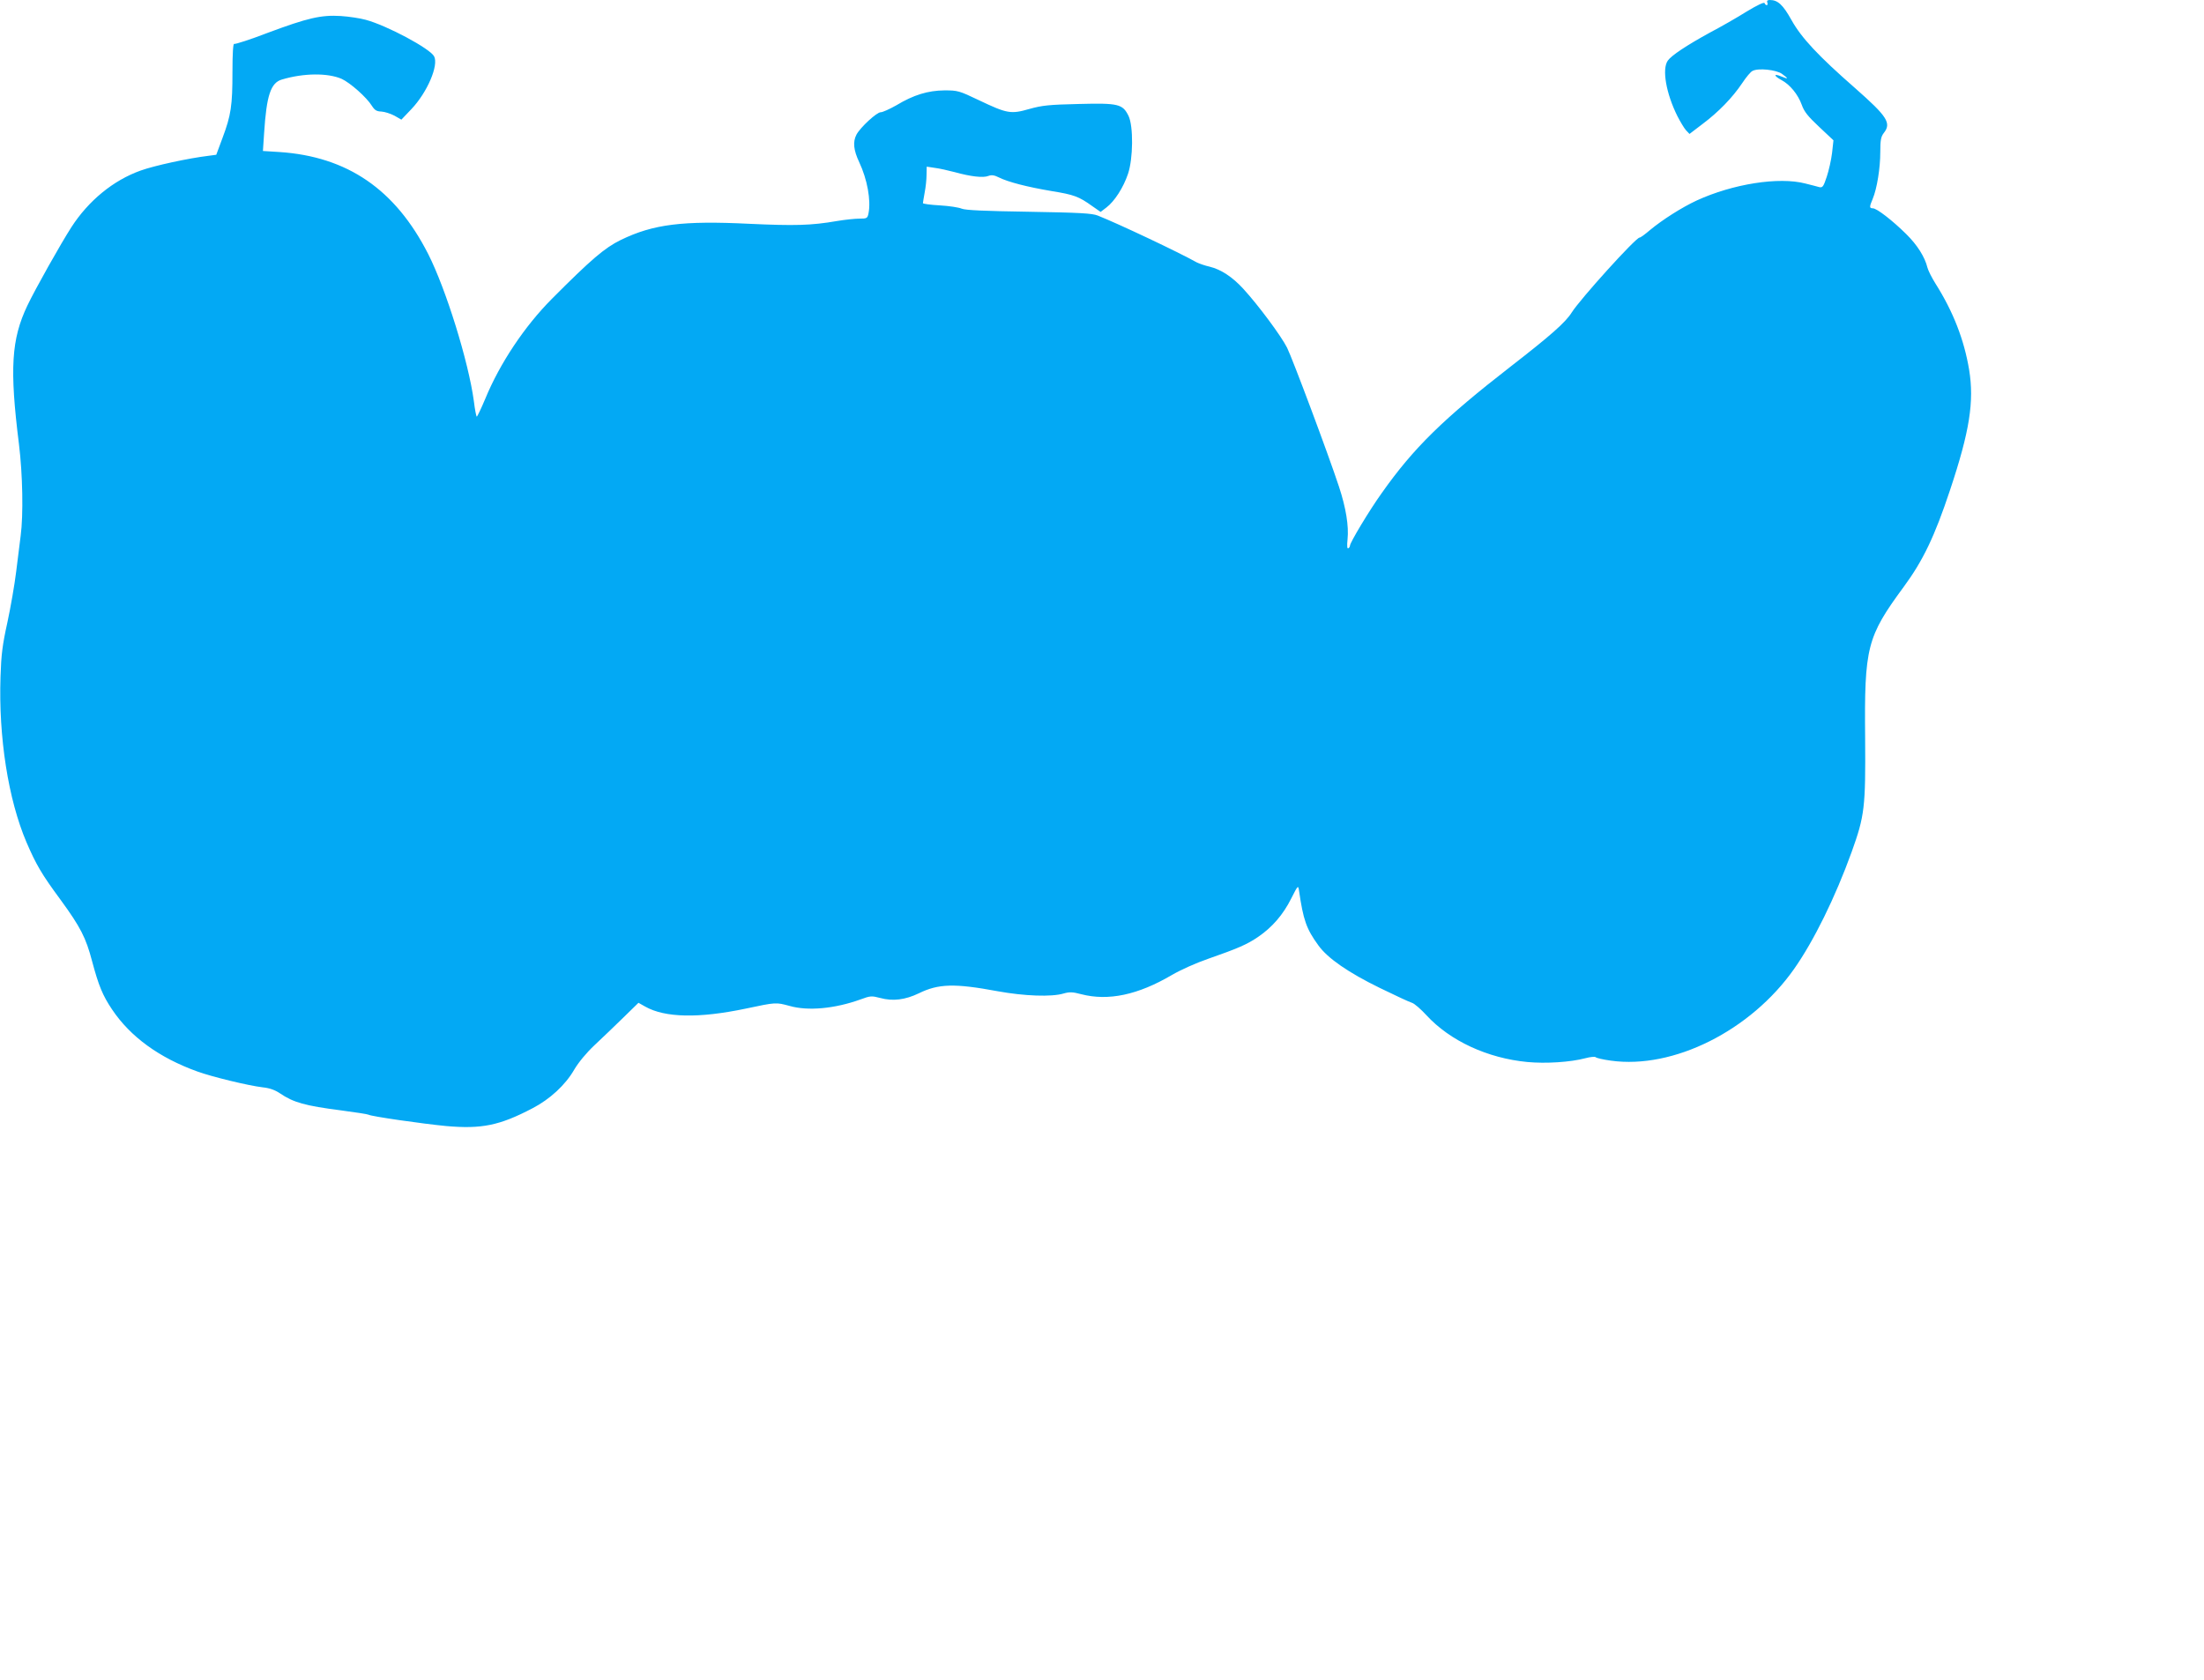 <?xml version="1.0" standalone="no"?>
<!DOCTYPE svg PUBLIC "-//W3C//DTD SVG 20010904//EN"
 "http://www.w3.org/TR/2001/REC-SVG-20010904/DTD/svg10.dtd">
<svg version="1.0" xmlns="http://www.w3.org/2000/svg"
 width="1280pt" height="976pt" viewBox="0 0 1280 976"
 preserveAspectRatio="xMidYMid meet">
<g transform="translate(0,976) scale(0.1,-0.1)"
fill="#03a9f4" stroke="none">
<path d="M10264 9745 c3 -8 1 -15 -3 -15 -5 0 -11 5 -13 12 -3 7 -43 -12 -104
-49 -54 -34 -150 -89 -213 -122 -135 -74 -224 -133 -245 -163 -35 -49 -10
-191 56 -323 17 -33 39 -70 50 -82 l20 -21 76 58 c92 69 173 152 230 237 23
35 50 67 60 71 33 18 137 7 171 -17 40 -29 39 -33 -4 -15 -46 19 -45 4 1 -21
49 -26 96 -83 118 -144 14 -40 36 -67 101 -128 l83 -78 -8 -73 c-5 -41 -19
-103 -31 -139 -19 -57 -24 -64 -43 -60 -11 3 -48 13 -81 21 -154 40 -421 -2
-632 -99 -86 -40 -199 -112 -270 -171 -28 -24 -55 -44 -61 -44 -22 0 -343
-355 -394 -435 -36 -58 -124 -135 -352 -312 -394 -306 -566 -474 -752 -738
-71 -99 -184 -287 -184 -305 0 -5 -4 -12 -10 -15 -6 -4 -8 15 -4 52 8 77 -9
183 -50 307 -64 194 -269 741 -301 806 -34 68 -167 247 -254 342 -63 69 -130
113 -196 129 -27 6 -61 18 -75 25 -101 57 -456 225 -575 272 -33 13 -105 17
-400 22 -262 4 -368 9 -390 18 -16 7 -73 16 -127 19 -54 3 -98 9 -98 13 0 4 5
32 10 61 6 30 11 76 11 102 l1 49 46 -7 c26 -3 79 -15 117 -25 94 -26 165 -34
195 -22 19 7 34 5 62 -9 52 -26 163 -55 306 -79 129 -21 157 -31 235 -87 l49
-34 34 26 c47 36 98 115 125 195 30 88 32 277 3 337 -34 69 -59 75 -289 69
-173 -4 -212 -8 -287 -29 -108 -31 -129 -27 -293 51 -115 55 -123 57 -200 57
-96 -1 -179 -26 -280 -87 -39 -22 -79 -40 -90 -40 -22 1 -118 -87 -141 -130
-22 -42 -17 -90 16 -160 47 -100 69 -222 54 -297 -6 -29 -9 -31 -53 -31 -25 0
-84 -6 -131 -14 -150 -26 -246 -28 -508 -16 -387 19 -558 -2 -747 -94 -94 -46
-173 -114 -400 -342 -158 -159 -302 -374 -387 -581 -24 -57 -46 -103 -49 -103
-3 0 -11 40 -17 90 -31 229 -162 651 -265 854 -191 376 -470 567 -865 593
l-95 6 7 106 c14 216 38 290 103 309 127 38 266 39 347 4 50 -23 145 -107 176
-157 16 -25 27 -32 55 -33 19 -1 53 -12 76 -24 l40 -23 59 62 c91 96 159 254
131 306 -24 45 -274 179 -397 212 -32 9 -98 19 -145 22 -114 7 -192 -11 -425
-98 -101 -39 -189 -67 -194 -64 -6 4 -10 -54 -10 -163 0 -195 -8 -251 -58
-384 l-36 -97 -45 -6 c-116 -14 -315 -57 -395 -86 -159 -57 -302 -175 -401
-328 -62 -96 -212 -363 -256 -456 -93 -195 -104 -366 -49 -804 22 -179 26
-413 10 -533 -5 -40 -17 -134 -26 -208 -9 -74 -32 -207 -51 -295 -29 -131 -36
-188 -40 -315 -12 -352 45 -715 151 -963 56 -130 88 -185 198 -334 116 -159
147 -220 183 -357 38 -142 61 -198 116 -280 106 -158 273 -280 495 -360 85
-31 296 -82 379 -92 41 -4 73 -16 101 -35 78 -53 145 -72 355 -99 83 -11 155
-22 159 -25 16 -10 316 -53 452 -66 205 -18 309 3 500 103 102 53 192 136 243
225 25 42 69 96 119 143 44 41 119 113 167 160 l87 85 39 -22 c115 -65 311
-69 583 -12 179 38 176 37 255 16 108 -31 263 -16 411 37 59 22 66 22 116 9
73 -20 145 -11 224 27 114 56 207 59 459 12 154 -28 312 -34 382 -13 35 10 53
9 102 -4 158 -41 330 -4 526 111 51 30 143 71 210 94 174 61 226 83 292 128
82 56 145 129 192 223 39 77 40 78 45 47 25 -173 43 -224 113 -320 54 -75 175
-158 355 -246 90 -44 174 -83 188 -87 14 -4 52 -37 84 -72 137 -149 355 -250
587 -272 107 -10 249 -1 336 22 29 8 56 10 60 6 5 -5 44 -14 88 -20 363 -51
812 174 1064 532 114 162 239 415 335 681 75 209 81 258 78 660 -5 529 10 588
224 879 112 152 180 294 269 562 114 342 141 514 111 699 -29 174 -92 337
-195 500 -22 35 -43 77 -47 93 -15 62 -59 132 -124 196 -81 80 -171 149 -193
149 -21 0 -21 8 -1 55 25 60 44 179 44 272 0 70 4 89 20 110 46 58 21 96 -165
260 -216 189 -313 293 -371 397 -49 88 -79 116 -125 116 -15 0 -19 -5 -15 -15z"/>
</g>
</svg>
